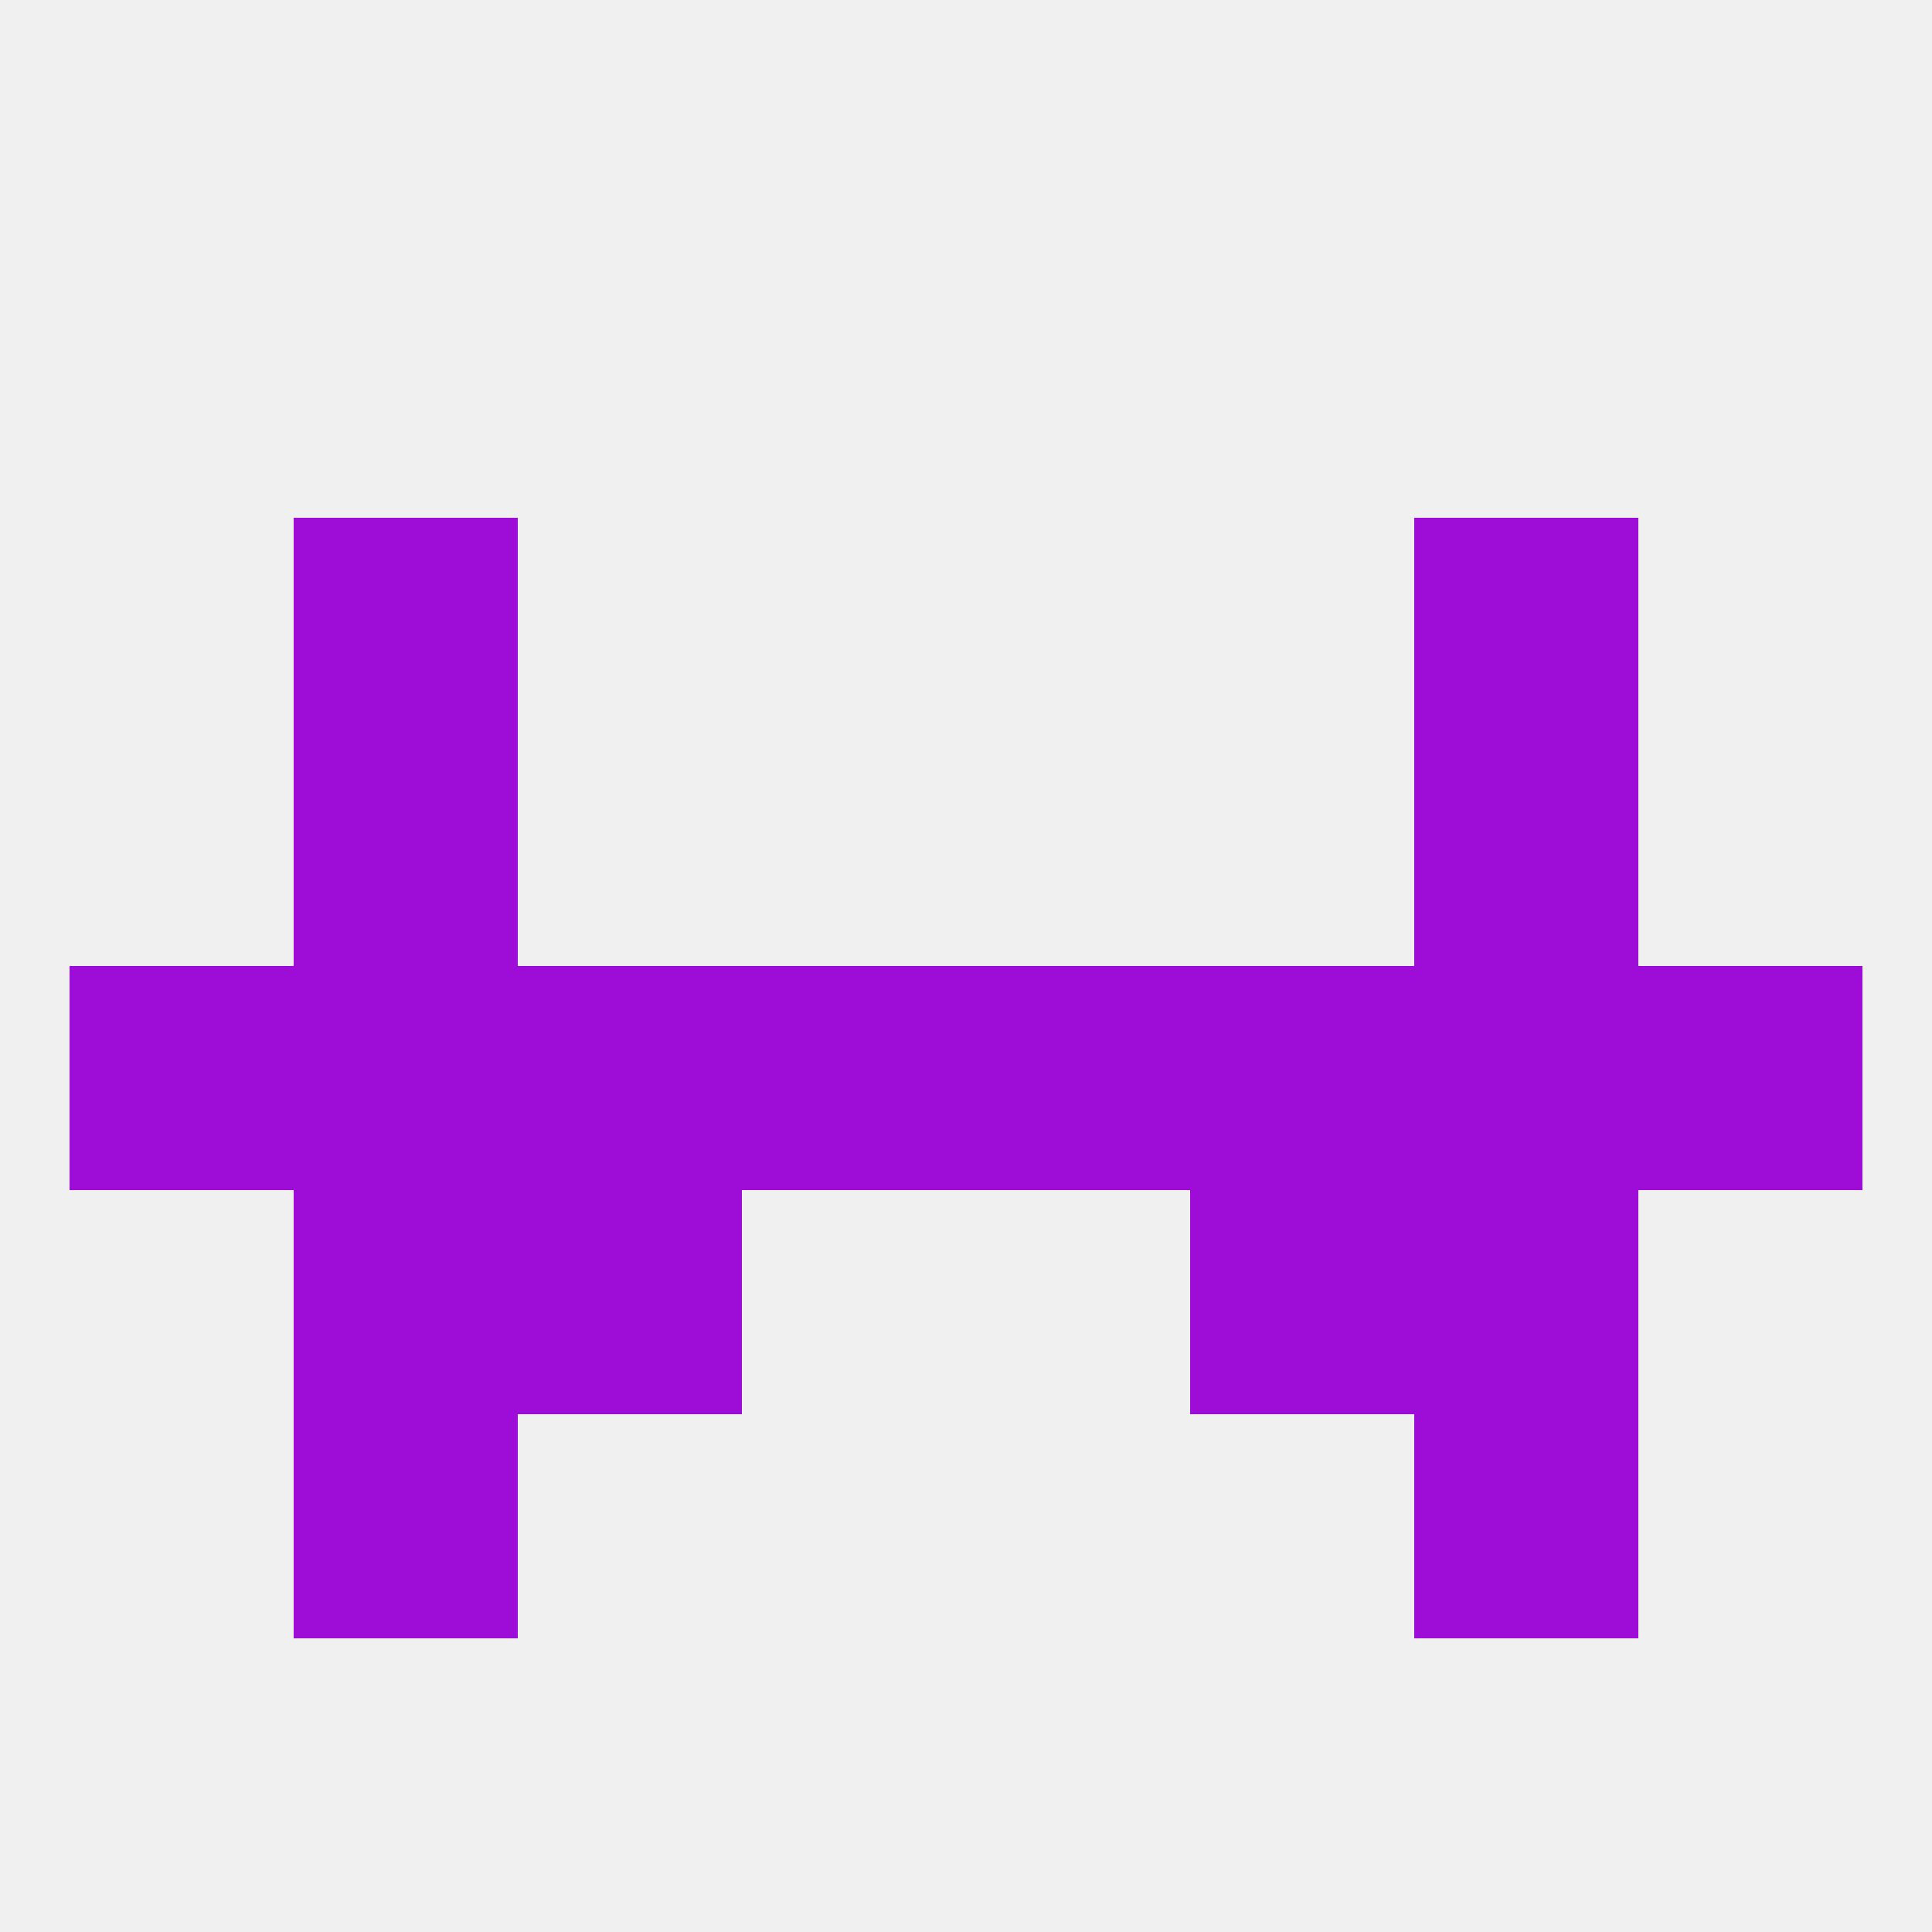 
<!--   <?xml version="1.0"?> -->
<svg version="1.1" baseprofile="full" xmlns="http://www.w3.org/2000/svg" xmlns:xlink="http://www.w3.org/1999/xlink" xmlns:ev="http://www.w3.org/2001/xml-events" width="250" height="250" viewBox="0 0 250 250" >
	<rect width="100%" height="100%" fill="rgba(240,240,240,255)"/>

	<rect x="38" y="154" width="29" height="29" fill="rgba(158,13,215,255)"/>
	<rect x="183" y="154" width="29" height="29" fill="rgba(158,13,215,255)"/>
	<rect x="67" y="154" width="29" height="29" fill="rgba(158,13,215,255)"/>
	<rect x="154" y="154" width="29" height="29" fill="rgba(158,13,215,255)"/>
	<rect x="38" y="183" width="29" height="29" fill="rgba(158,13,215,255)"/>
	<rect x="183" y="183" width="29" height="29" fill="rgba(158,13,215,255)"/>
	<rect x="38" y="96" width="29" height="29" fill="rgba(158,13,215,255)"/>
	<rect x="183" y="96" width="29" height="29" fill="rgba(158,13,215,255)"/>
	<rect x="38" y="67" width="29" height="29" fill="rgba(158,13,215,255)"/>
	<rect x="183" y="67" width="29" height="29" fill="rgba(158,13,215,255)"/>
	<rect x="125" y="125" width="29" height="29" fill="rgba(158,13,215,255)"/>
	<rect x="38" y="125" width="29" height="29" fill="rgba(158,13,215,255)"/>
	<rect x="183" y="125" width="29" height="29" fill="rgba(158,13,215,255)"/>
	<rect x="9" y="125" width="29" height="29" fill="rgba(158,13,215,255)"/>
	<rect x="67" y="125" width="29" height="29" fill="rgba(158,13,215,255)"/>
	<rect x="154" y="125" width="29" height="29" fill="rgba(158,13,215,255)"/>
	<rect x="212" y="125" width="29" height="29" fill="rgba(158,13,215,255)"/>
	<rect x="96" y="125" width="29" height="29" fill="rgba(158,13,215,255)"/>
</svg>